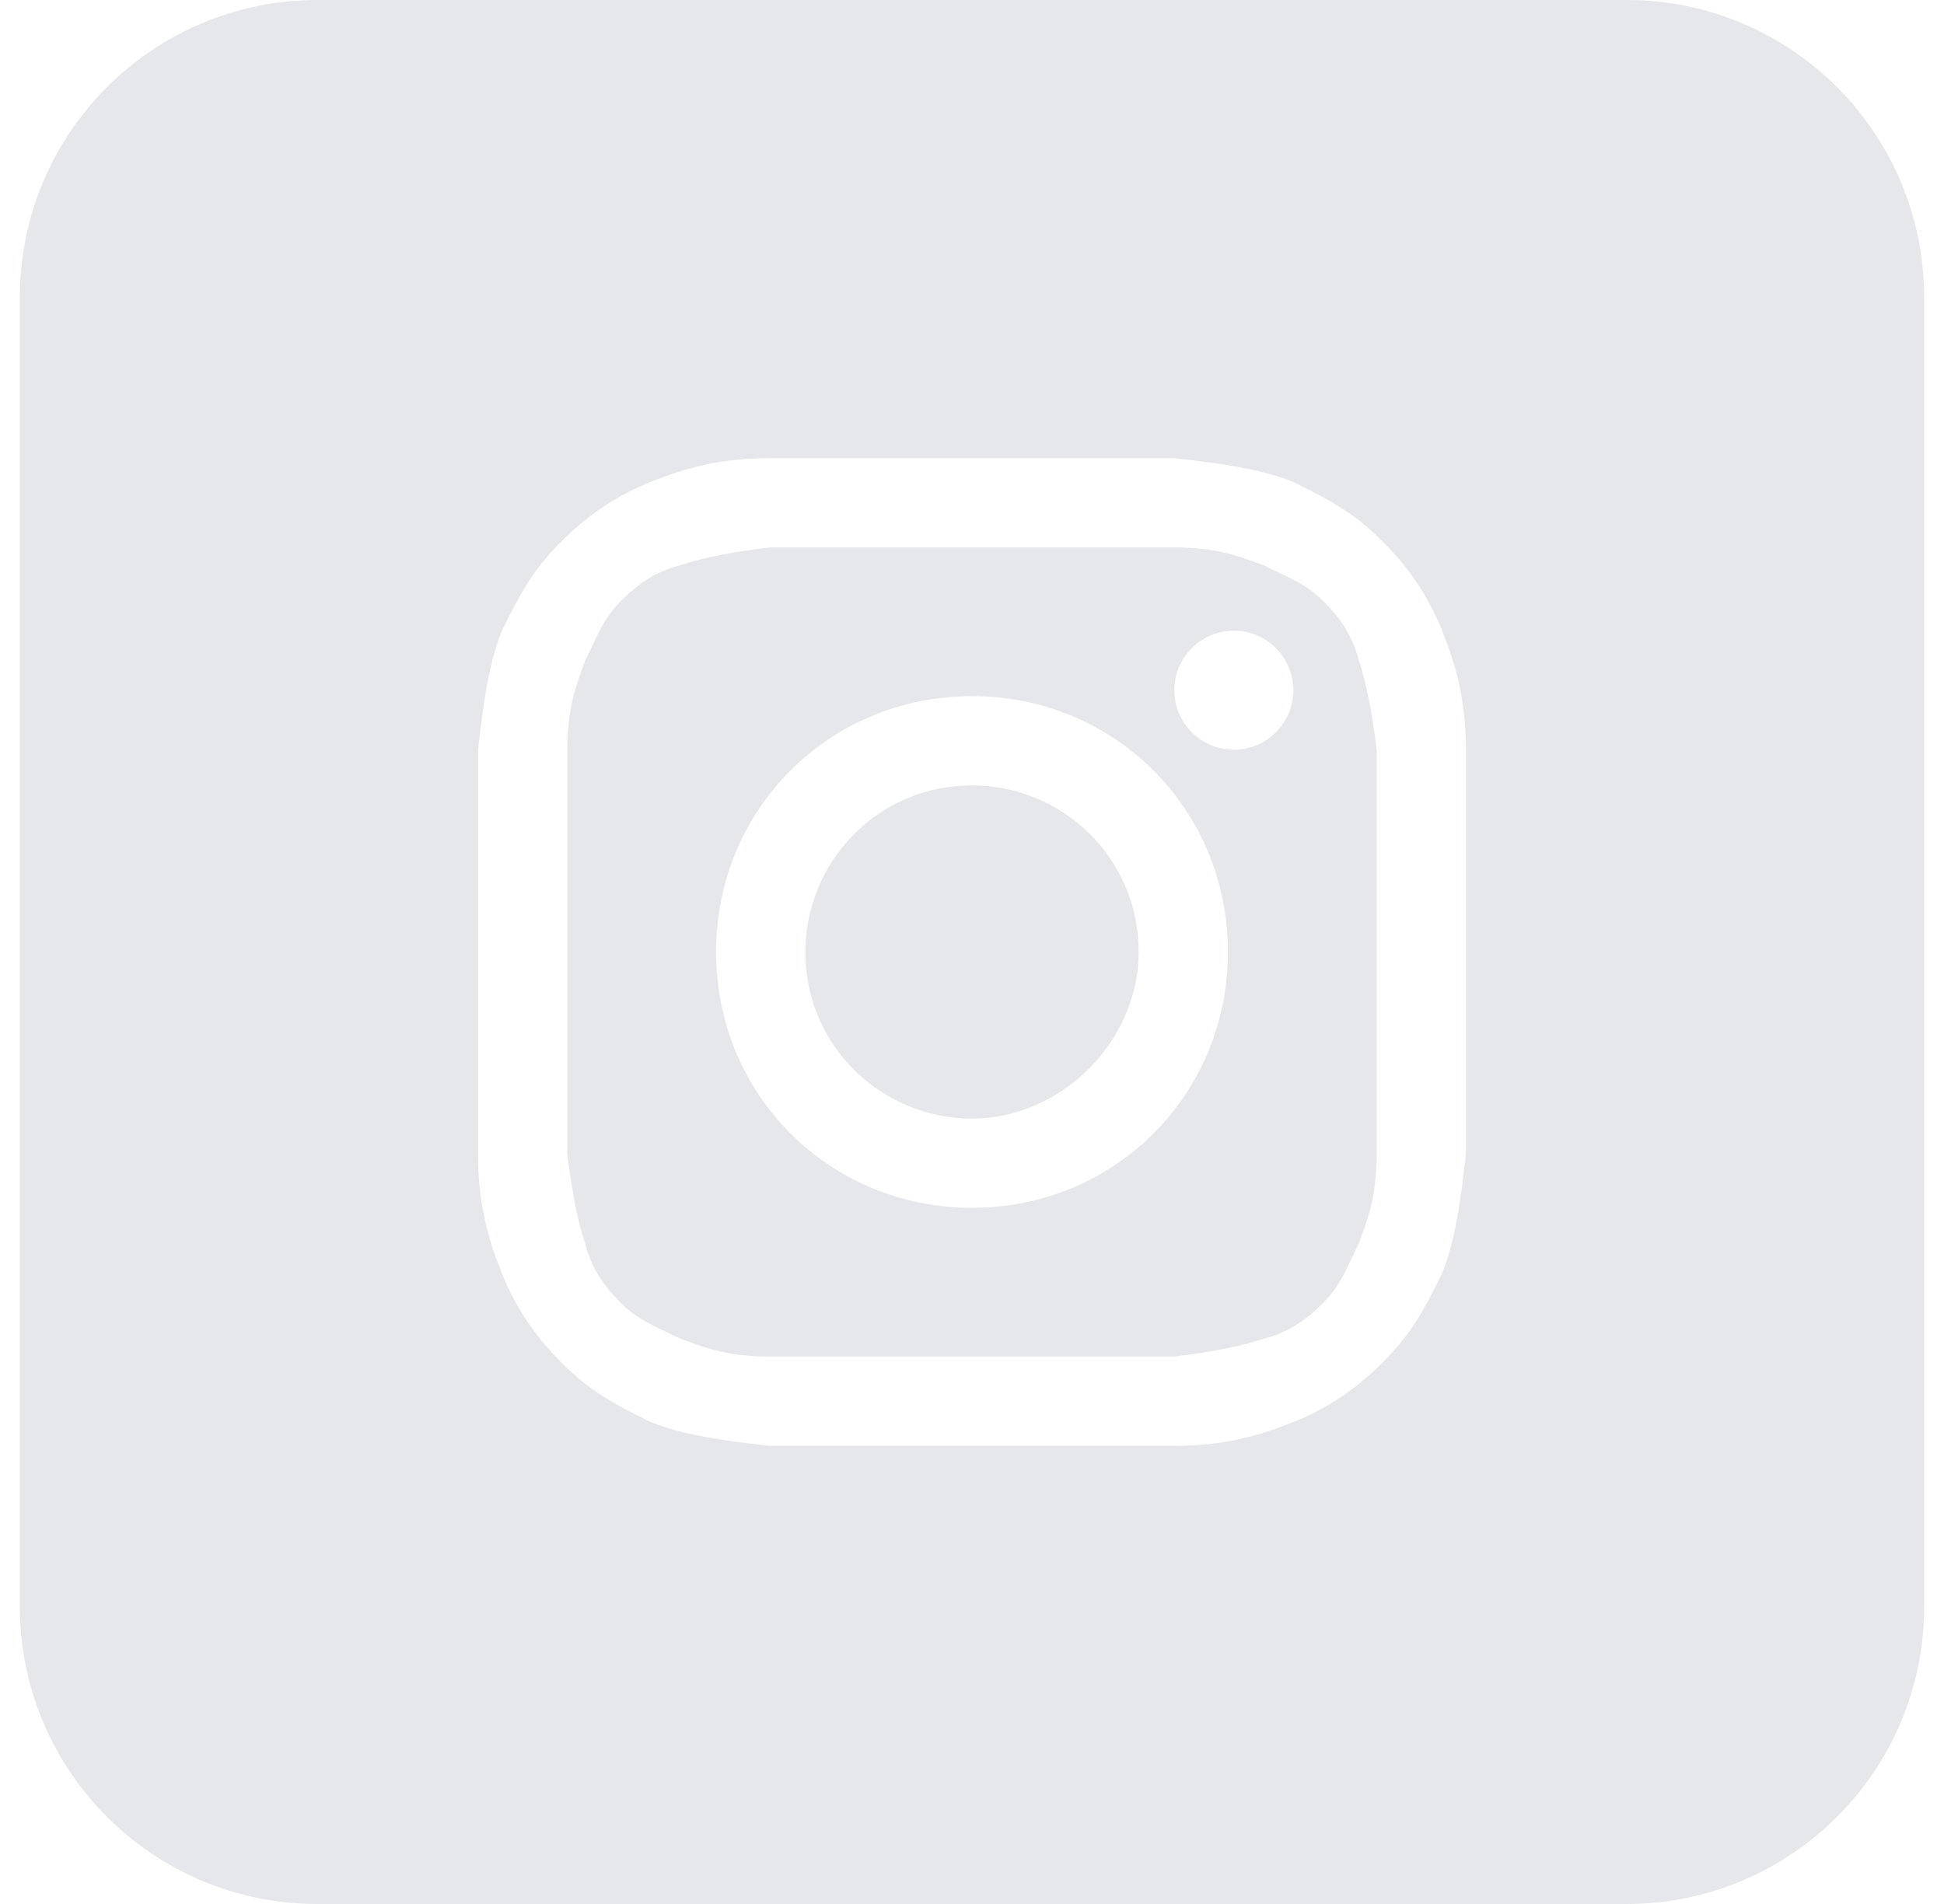 <?xml version="1.0" encoding="UTF-8"?>
<svg xmlns="http://www.w3.org/2000/svg" width="49" height="48" viewBox="0 0 49 48" fill="none">
  <g id="instagram">
    <g id="instagram_2">
      <path d="M24.5 28.2C22.25 28.2 20.3 26.4 20.3 24C20.3 21.75 22.1 19.8 24.5 19.8C26.75 19.8 28.7 21.6 28.7 24C28.7 26.25 26.75 28.2 24.5 28.2Z" fill="#E5E7EB"></path>
      <path fill-rule="evenodd" clip-rule="evenodd" d="M29.6 13.8H19.4C18.2 13.95 17.6 14.1 17.15 14.25C16.55 14.4 16.1 14.7 15.65 15.15C15.294 15.506 15.126 15.862 14.922 16.293C14.869 16.406 14.813 16.525 14.75 16.65C14.727 16.72 14.7 16.793 14.671 16.871C14.514 17.3 14.3 17.886 14.3 18.9V29.1C14.45 30.3 14.6 30.9 14.75 31.35C14.9 31.95 15.2 32.4 15.65 32.85C16.006 33.206 16.362 33.374 16.793 33.578C16.906 33.631 17.025 33.687 17.15 33.75C17.22 33.773 17.293 33.8 17.371 33.829C17.8 33.986 18.386 34.2 19.4 34.2H29.6C30.8 34.05 31.4 33.9 31.85 33.75C32.45 33.6 32.9 33.3 33.35 32.85C33.706 32.494 33.874 32.138 34.078 31.707C34.131 31.594 34.187 31.475 34.25 31.35C34.273 31.28 34.3 31.207 34.329 31.129C34.486 30.7 34.7 30.114 34.7 29.1V18.9C34.55 17.7 34.4 17.1 34.25 16.65C34.1 16.05 33.8 15.6 33.35 15.15C32.994 14.794 32.638 14.626 32.207 14.422C32.094 14.369 31.975 14.312 31.85 14.25C31.78 14.227 31.707 14.2 31.629 14.171C31.2 14.014 30.614 13.8 29.6 13.8ZM24.5 17.55C20.9 17.55 18.05 20.4 18.05 24C18.05 27.6 20.9 30.45 24.5 30.45C28.1 30.45 30.95 27.6 30.95 24C30.95 20.4 28.1 17.55 24.5 17.55ZM32.6 17.4C32.6 18.228 31.928 18.9 31.1 18.9C30.272 18.9 29.6 18.228 29.6 17.4C29.6 16.572 30.272 15.9 31.1 15.9C31.928 15.9 32.6 16.572 32.6 17.4Z" fill="#E5E7EB"></path>
      <path fill-rule="evenodd" clip-rule="evenodd" d="M0.5 7.5C0.5 3.358 3.858 0 8 0H41C45.142 0 48.5 3.358 48.5 7.5V40.5C48.5 44.642 45.142 48 41 48H8C3.858 48 0.5 44.642 0.5 40.5V7.5ZM19.4 11.55H29.6C30.95 11.7 31.85 11.85 32.6 12.15C33.5 12.6 34.1 12.9 34.85 13.65C35.6 14.4 36.05 15.15 36.35 15.9C36.65 16.65 36.95 17.55 36.95 18.9V29.1C36.8 30.45 36.65 31.35 36.35 32.1C35.9 33 35.6 33.6 34.85 34.35C34.1 35.1 33.35 35.55 32.6 35.85C31.85 36.15 30.95 36.45 29.6 36.45H19.4C18.05 36.3 17.15 36.15 16.4 35.85C15.5 35.4 14.9 35.1 14.15 34.35C13.4 33.6 12.95 32.85 12.65 32.1C12.35 31.35 12.05 30.45 12.05 29.1V18.9C12.2 17.55 12.35 16.65 12.65 15.9C13.1 15 13.4 14.4 14.15 13.65C14.9 12.9 15.65 12.45 16.4 12.15C17.15 11.85 18.05 11.55 19.4 11.55Z" fill="#E5E7EB"></path>
    </g>
  </g>
</svg>
